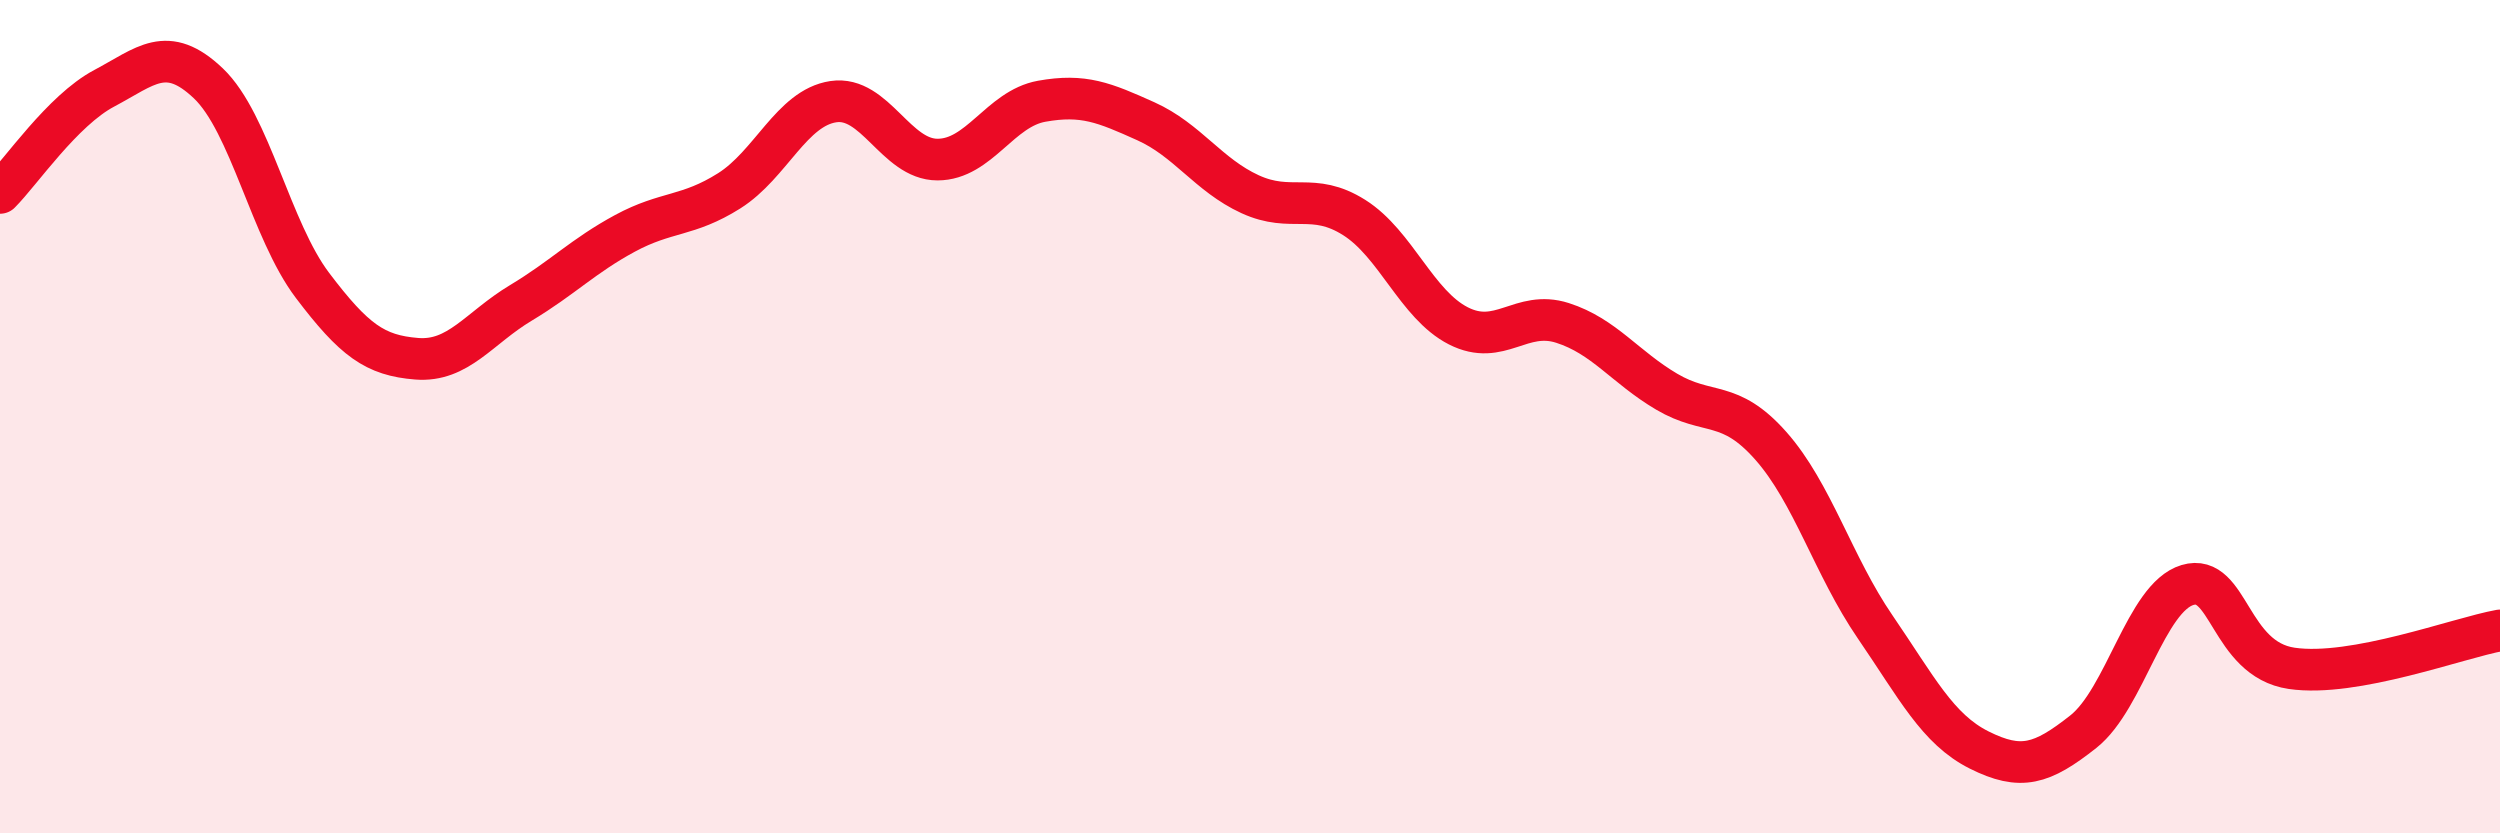 
    <svg width="60" height="20" viewBox="0 0 60 20" xmlns="http://www.w3.org/2000/svg">
      <path
        d="M 0,4.63 C 0.5,4.13 1.5,2.65 2.5,2.12 C 3.5,1.59 4,1.05 5,2 C 6,2.95 6.5,5.53 7.5,6.85 C 8.5,8.17 9,8.53 10,8.61 C 11,8.69 11.5,7.87 12.5,7.27 C 13.5,6.67 14,6.14 15,5.6 C 16,5.06 16.5,5.21 17.5,4.58 C 18.5,3.95 19,2.59 20,2.44 C 21,2.29 21.5,3.83 22.5,3.83 C 23.5,3.83 24,2.61 25,2.43 C 26,2.25 26.5,2.46 27.5,2.91 C 28.5,3.36 29,4.2 30,4.66 C 31,5.12 31.5,4.59 32.5,5.22 C 33.5,5.85 34,7.31 35,7.82 C 36,8.33 36.5,7.43 37.5,7.75 C 38.5,8.07 39,8.81 40,9.4 C 41,9.99 41.5,9.57 42.5,10.7 C 43.5,11.83 44,13.58 45,15.04 C 46,16.5 46.5,17.5 47.5,18 C 48.5,18.5 49,18.35 50,17.56 C 51,16.77 51.5,14.34 52.5,14.04 C 53.5,13.74 53.5,15.82 55,16.04 C 56.5,16.26 59,15.31 60,15.13L60 20L0 20Z"
        fill="#EB0A25"
        opacity="0.1"
        stroke-linecap="round"
        stroke-linejoin="round"
      />
      <path
        d="M 0,4.63 C 0.5,4.13 1.5,2.65 2.5,2.12 C 3.5,1.59 4,1.05 5,2 C 6,2.95 6.5,5.53 7.5,6.85 C 8.5,8.17 9,8.53 10,8.61 C 11,8.69 11.5,7.87 12.5,7.27 C 13.5,6.67 14,6.14 15,5.6 C 16,5.06 16.5,5.21 17.5,4.58 C 18.5,3.95 19,2.59 20,2.44 C 21,2.29 21.5,3.83 22.5,3.83 C 23.5,3.83 24,2.61 25,2.43 C 26,2.25 26.5,2.46 27.5,2.91 C 28.5,3.36 29,4.2 30,4.66 C 31,5.12 31.5,4.59 32.5,5.22 C 33.5,5.85 34,7.31 35,7.82 C 36,8.33 36.5,7.43 37.5,7.75 C 38.5,8.07 39,8.81 40,9.4 C 41,9.99 41.5,9.57 42.5,10.7 C 43.5,11.83 44,13.58 45,15.04 C 46,16.5 46.5,17.5 47.5,18 C 48.5,18.5 49,18.35 50,17.56 C 51,16.77 51.5,14.34 52.5,14.04 C 53.5,13.74 53.5,15.82 55,16.04 C 56.5,16.26 59,15.31 60,15.13"
        stroke="#EB0A25"
        stroke-width="1"
        fill="none"
        stroke-linecap="round"
        stroke-linejoin="round"
      />
    </svg>
  